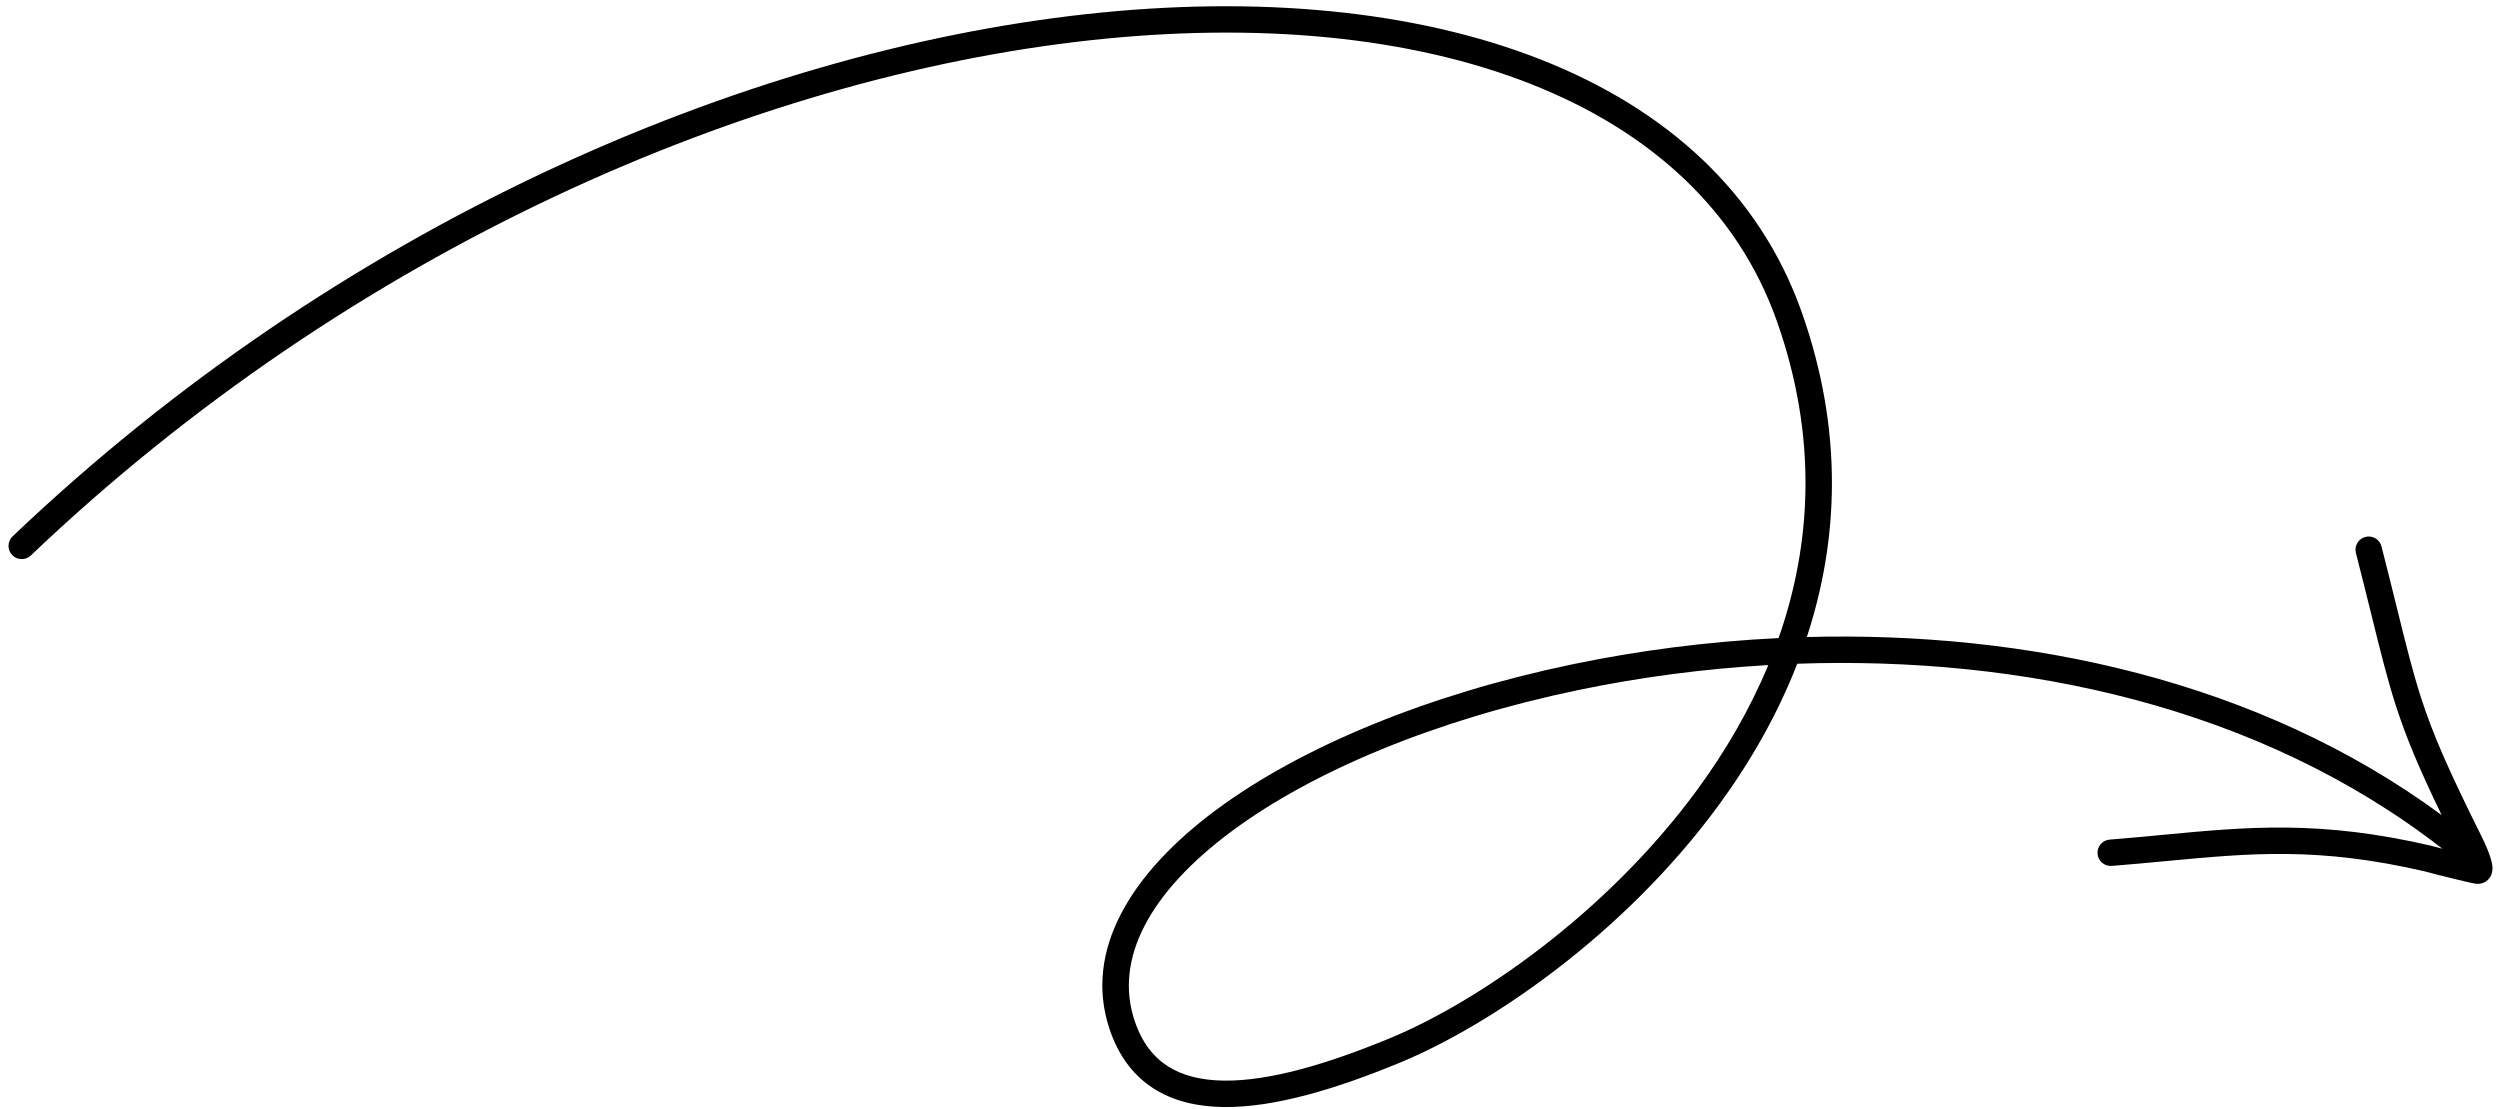 <svg width="142" height="63" viewBox="0 0 142 63" fill="none" xmlns="http://www.w3.org/2000/svg">
<path fill-rule="evenodd" clip-rule="evenodd" d="M1.751 31.551C20.071 14.097 42.713 4.399 61.881 2.292C81.133 0.176 96.495 5.718 100.92 18.221C103.25 24.803 102.905 30.876 101.024 36.243C96.995 36.438 93.064 36.953 89.356 37.724C81.125 39.433 73.91 42.413 69.062 46.014C64.259 49.581 61.536 53.97 63.015 58.431C63.525 59.966 64.375 61.09 65.52 61.824C66.653 62.552 68.013 62.858 69.482 62.879C72.395 62.92 75.93 61.84 79.523 60.355C84.606 58.255 92.213 53.107 97.605 45.757C99.398 43.311 100.952 40.614 102.084 37.7C114.789 37.256 128.308 40.097 138.724 48.206C138.697 48.199 138.67 48.192 138.643 48.186C138.513 48.152 138.401 48.123 138.314 48.1C138.271 48.088 138.235 48.078 138.208 48.071L138.175 48.061C138.166 48.059 138.163 48.058 138.163 48.058L138.135 48.049L138.105 48.042C131.789 46.573 127.702 46.96 122.862 47.418C121.889 47.51 120.886 47.605 119.829 47.689C119.416 47.721 119.108 48.082 119.14 48.495C119.173 48.908 119.534 49.217 119.947 49.184C121.037 49.098 122.06 49.002 123.043 48.909L123.043 48.909C127.851 48.455 131.691 48.093 137.742 49.498C137.947 49.558 138.598 49.724 139.197 49.871C139.524 49.951 139.852 50.03 140.108 50.089C140.236 50.118 140.35 50.143 140.439 50.162C140.45 50.164 140.46 50.166 140.471 50.168C140.504 50.175 140.536 50.181 140.565 50.185L140.568 50.186C140.589 50.19 140.668 50.203 140.75 50.202C140.89 50.201 141.051 50.164 141.201 50.064C141.348 49.965 141.437 49.836 141.489 49.725C141.58 49.527 141.576 49.337 141.571 49.248C141.559 49.047 141.499 48.832 141.443 48.663C141.325 48.303 141.137 47.88 140.982 47.568C139.066 43.721 138.185 41.709 137.512 39.618C137.045 38.168 136.677 36.684 136.142 34.522L136.142 34.522C135.896 33.525 135.613 32.385 135.269 31.038C135.167 30.637 134.758 30.394 134.357 30.497C133.956 30.599 133.713 31.008 133.816 31.409C134.149 32.712 134.426 33.831 134.671 34.82L134.671 34.821L134.671 34.821C135.215 37.02 135.6 38.577 136.084 40.078C136.665 41.88 137.387 43.61 138.685 46.295C128.232 38.598 115.04 35.849 102.628 36.183C104.439 30.677 104.716 24.452 102.334 17.72C97.538 4.17 81.139 -1.333 61.717 0.801C42.212 2.945 19.268 12.791 0.716 30.465C0.416 30.751 0.405 31.226 0.69 31.525C0.976 31.825 1.451 31.837 1.751 31.551ZM89.661 39.192C93.102 38.477 96.728 37.989 100.438 37.776C99.384 40.319 97.993 42.691 96.395 44.87C91.178 51.983 83.798 56.966 78.951 58.969C75.389 60.441 72.093 61.416 69.503 61.379C68.221 61.361 67.16 61.094 66.33 60.562C65.511 60.036 64.855 59.212 64.439 57.958C63.282 54.469 65.29 50.684 69.957 47.218C74.579 43.785 81.573 40.872 89.661 39.192Z" fill="black"/>
</svg>
